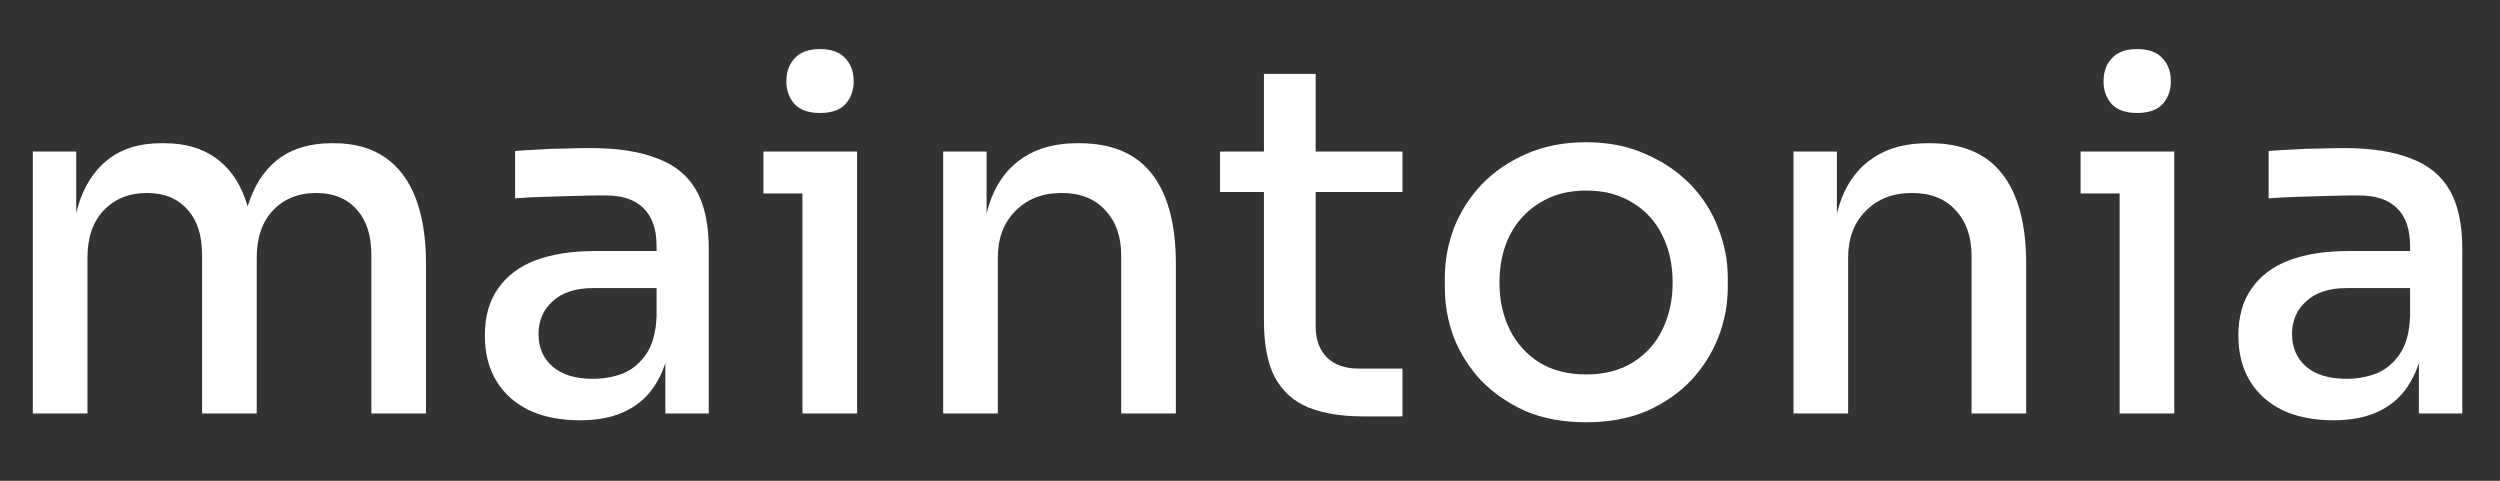 <svg width="130" height="25" viewBox="0 0 130 25" fill="none" xmlns="http://www.w3.org/2000/svg">
<rect x="0" y="0" width="130" height="25" fill="#333333" stroke="none"/>
<path d="M1.707 21.5V7.879H3.964V13.713H3.685C3.685 12.377 3.854 11.244 4.193 10.314C4.548 9.384 5.072 8.673 5.765 8.183C6.459 7.693 7.338 7.447 8.403 7.447H8.53C9.596 7.447 10.475 7.693 11.168 8.183C11.879 8.673 12.403 9.384 12.741 10.314C13.079 11.244 13.248 12.377 13.248 13.713H12.487C12.487 12.377 12.665 11.244 13.02 10.314C13.375 9.384 13.899 8.673 14.593 8.183C15.303 7.693 16.191 7.447 17.256 7.447H17.358C18.423 7.447 19.311 7.693 20.021 8.183C20.731 8.673 21.264 9.384 21.619 10.314C21.974 11.244 22.152 12.377 22.152 13.713V21.5H19.311V13.256C19.311 12.242 19.057 11.455 18.55 10.897C18.042 10.322 17.341 10.035 16.444 10.035C15.514 10.035 14.762 10.339 14.187 10.948C13.629 11.54 13.35 12.36 13.35 13.408V21.5H10.509V13.256C10.509 12.242 10.255 11.455 9.748 10.897C9.24 10.322 8.539 10.035 7.642 10.035C6.712 10.035 5.96 10.339 5.385 10.948C4.827 11.54 4.548 12.36 4.548 13.408V21.5H1.707ZM34.598 21.5V17.442H34.142V12.8C34.142 11.92 33.913 11.261 33.457 10.821C33.017 10.381 32.358 10.162 31.478 10.162C30.988 10.162 30.455 10.17 29.88 10.187C29.305 10.204 28.747 10.221 28.206 10.238C27.665 10.255 27.191 10.28 26.785 10.314V7.853C27.158 7.819 27.563 7.794 28.003 7.777C28.443 7.743 28.899 7.726 29.373 7.726C29.846 7.709 30.294 7.701 30.717 7.701C32.121 7.701 33.271 7.879 34.167 8.234C35.08 8.572 35.757 9.121 36.196 9.882C36.636 10.643 36.856 11.666 36.856 12.952V21.5H34.598ZM30.159 21.855C29.162 21.855 28.291 21.686 27.547 21.348C26.802 20.993 26.227 20.485 25.822 19.826C25.416 19.166 25.213 18.372 25.213 17.442C25.213 16.461 25.441 15.649 25.898 15.006C26.354 14.347 27.005 13.856 27.851 13.535C28.713 13.214 29.745 13.053 30.945 13.053H34.421V14.981H30.844C29.931 14.981 29.229 15.209 28.739 15.666C28.248 16.105 28.003 16.672 28.003 17.365C28.003 18.076 28.248 18.642 28.739 19.065C29.229 19.488 29.931 19.699 30.844 19.699C31.385 19.699 31.901 19.606 32.391 19.42C32.882 19.217 33.288 18.879 33.609 18.405C33.93 17.932 34.108 17.281 34.142 16.452L34.877 17.416C34.793 18.38 34.556 19.192 34.167 19.851C33.795 20.511 33.271 21.01 32.594 21.348C31.935 21.686 31.123 21.855 30.159 21.855ZM41.728 21.5V7.879H44.569V21.5H41.728ZM39.699 10.06V7.879H44.569V10.06H39.699ZM42.641 5.875C42.049 5.875 41.61 5.722 41.322 5.418C41.035 5.097 40.891 4.699 40.891 4.226C40.891 3.735 41.035 3.338 41.322 3.034C41.61 2.712 42.049 2.552 42.641 2.552C43.233 2.552 43.673 2.712 43.96 3.034C44.248 3.338 44.391 3.735 44.391 4.226C44.391 4.699 44.248 5.097 43.96 5.418C43.673 5.722 43.233 5.875 42.641 5.875ZM49.045 21.5V7.879H51.302V13.713H51.023C51.023 12.36 51.201 11.218 51.556 10.288C51.928 9.358 52.486 8.656 53.23 8.183C53.974 7.693 54.904 7.447 56.02 7.447H56.122C57.813 7.447 59.073 7.98 59.901 9.045C60.73 10.111 61.144 11.666 61.144 13.713V21.5H58.303V13.281C58.303 12.301 58.024 11.514 57.466 10.922C56.925 10.331 56.173 10.035 55.209 10.035C54.211 10.035 53.408 10.348 52.799 10.973C52.19 11.582 51.886 12.394 51.886 13.408V21.5H49.045ZM70.874 21.652C69.775 21.652 68.836 21.5 68.058 21.196C67.298 20.891 66.714 20.375 66.308 19.648C65.919 18.921 65.725 17.932 65.725 16.68V3.845H68.414V16.959C68.414 17.653 68.608 18.194 68.997 18.583C69.386 18.972 69.936 19.166 70.646 19.166H72.929V21.652H70.874ZM63.442 9.984V7.879H72.929V9.984H63.442ZM82.487 21.957C81.287 21.957 80.23 21.762 79.317 21.373C78.42 20.967 77.651 20.435 77.008 19.775C76.383 19.099 75.909 18.346 75.588 17.518C75.284 16.689 75.131 15.826 75.131 14.93V14.448C75.131 13.552 75.292 12.681 75.613 11.836C75.951 10.99 76.433 10.238 77.059 9.578C77.702 8.919 78.471 8.394 79.367 8.005C80.281 7.6 81.32 7.397 82.487 7.397C83.637 7.397 84.66 7.6 85.557 8.005C86.47 8.394 87.248 8.919 87.89 9.578C88.533 10.238 89.015 10.99 89.336 11.836C89.674 12.681 89.844 13.552 89.844 14.448V14.93C89.844 15.826 89.683 16.689 89.362 17.518C89.04 18.346 88.567 19.099 87.941 19.775C87.315 20.435 86.546 20.967 85.633 21.373C84.72 21.762 83.671 21.957 82.487 21.957ZM82.487 19.471C83.434 19.471 84.246 19.259 84.922 18.837C85.599 18.414 86.106 17.847 86.444 17.137C86.8 16.41 86.977 15.598 86.977 14.702C86.977 13.772 86.8 12.952 86.444 12.242C86.089 11.514 85.573 10.948 84.897 10.542C84.221 10.119 83.417 9.908 82.487 9.908C81.557 9.908 80.754 10.119 80.078 10.542C79.401 10.948 78.877 11.514 78.505 12.242C78.15 12.952 77.972 13.772 77.972 14.702C77.972 15.598 78.15 16.41 78.505 17.137C78.86 17.847 79.367 18.414 80.027 18.837C80.703 19.259 81.523 19.471 82.487 19.471ZM93.262 21.5V7.879H95.519V13.713H95.24C95.24 12.36 95.418 11.218 95.773 10.288C96.145 9.358 96.703 8.656 97.447 8.183C98.191 7.693 99.121 7.447 100.237 7.447H100.339C102.03 7.447 103.29 7.98 104.118 9.045C104.947 10.111 105.361 11.666 105.361 13.713V21.5H102.52V13.281C102.52 12.301 102.241 11.514 101.683 10.922C101.142 10.331 100.39 10.035 99.426 10.035C98.428 10.035 97.625 10.348 97.016 10.973C96.407 11.582 96.103 12.394 96.103 13.408V21.5H93.262ZM110.221 21.5V7.879H113.062V21.5H110.221ZM108.191 10.06V7.879H113.062V10.06H108.191ZM111.134 5.875C110.542 5.875 110.102 5.722 109.815 5.418C109.527 5.097 109.384 4.699 109.384 4.226C109.384 3.735 109.527 3.338 109.815 3.034C110.102 2.712 110.542 2.552 111.134 2.552C111.726 2.552 112.165 2.712 112.453 3.034C112.74 3.338 112.884 3.735 112.884 4.226C112.884 4.699 112.74 5.097 112.453 5.418C112.165 5.722 111.726 5.875 111.134 5.875ZM125.782 21.5V17.442H125.325V12.8C125.325 11.92 125.097 11.261 124.64 10.821C124.2 10.381 123.541 10.162 122.662 10.162C122.171 10.162 121.638 10.17 121.063 10.187C120.489 10.204 119.93 10.221 119.389 10.238C118.848 10.255 118.375 10.28 117.969 10.314V7.853C118.341 7.819 118.747 7.794 119.186 7.777C119.626 7.743 120.083 7.726 120.556 7.726C121.03 7.709 121.478 7.701 121.901 7.701C123.304 7.701 124.454 7.879 125.35 8.234C126.263 8.572 126.94 9.121 127.38 9.882C127.819 10.643 128.039 11.666 128.039 12.952V21.5H125.782ZM121.342 21.855C120.345 21.855 119.474 21.686 118.73 21.348C117.986 20.993 117.411 20.485 117.005 19.826C116.599 19.166 116.396 18.372 116.396 17.442C116.396 16.461 116.624 15.649 117.081 15.006C117.538 14.347 118.189 13.856 119.034 13.535C119.897 13.214 120.928 13.053 122.129 13.053H125.604V14.981H122.027C121.114 14.981 120.412 15.209 119.922 15.666C119.432 16.105 119.186 16.672 119.186 17.365C119.186 18.076 119.432 18.642 119.922 19.065C120.412 19.488 121.114 19.699 122.027 19.699C122.569 19.699 123.084 19.606 123.575 19.42C124.065 19.217 124.471 18.879 124.792 18.405C125.114 17.932 125.291 17.281 125.325 16.452L126.061 17.416C125.976 18.38 125.739 19.192 125.35 19.851C124.978 20.511 124.454 21.01 123.778 21.348C123.118 21.686 122.306 21.855 121.342 21.855Z" fill="white"/>
</svg>
